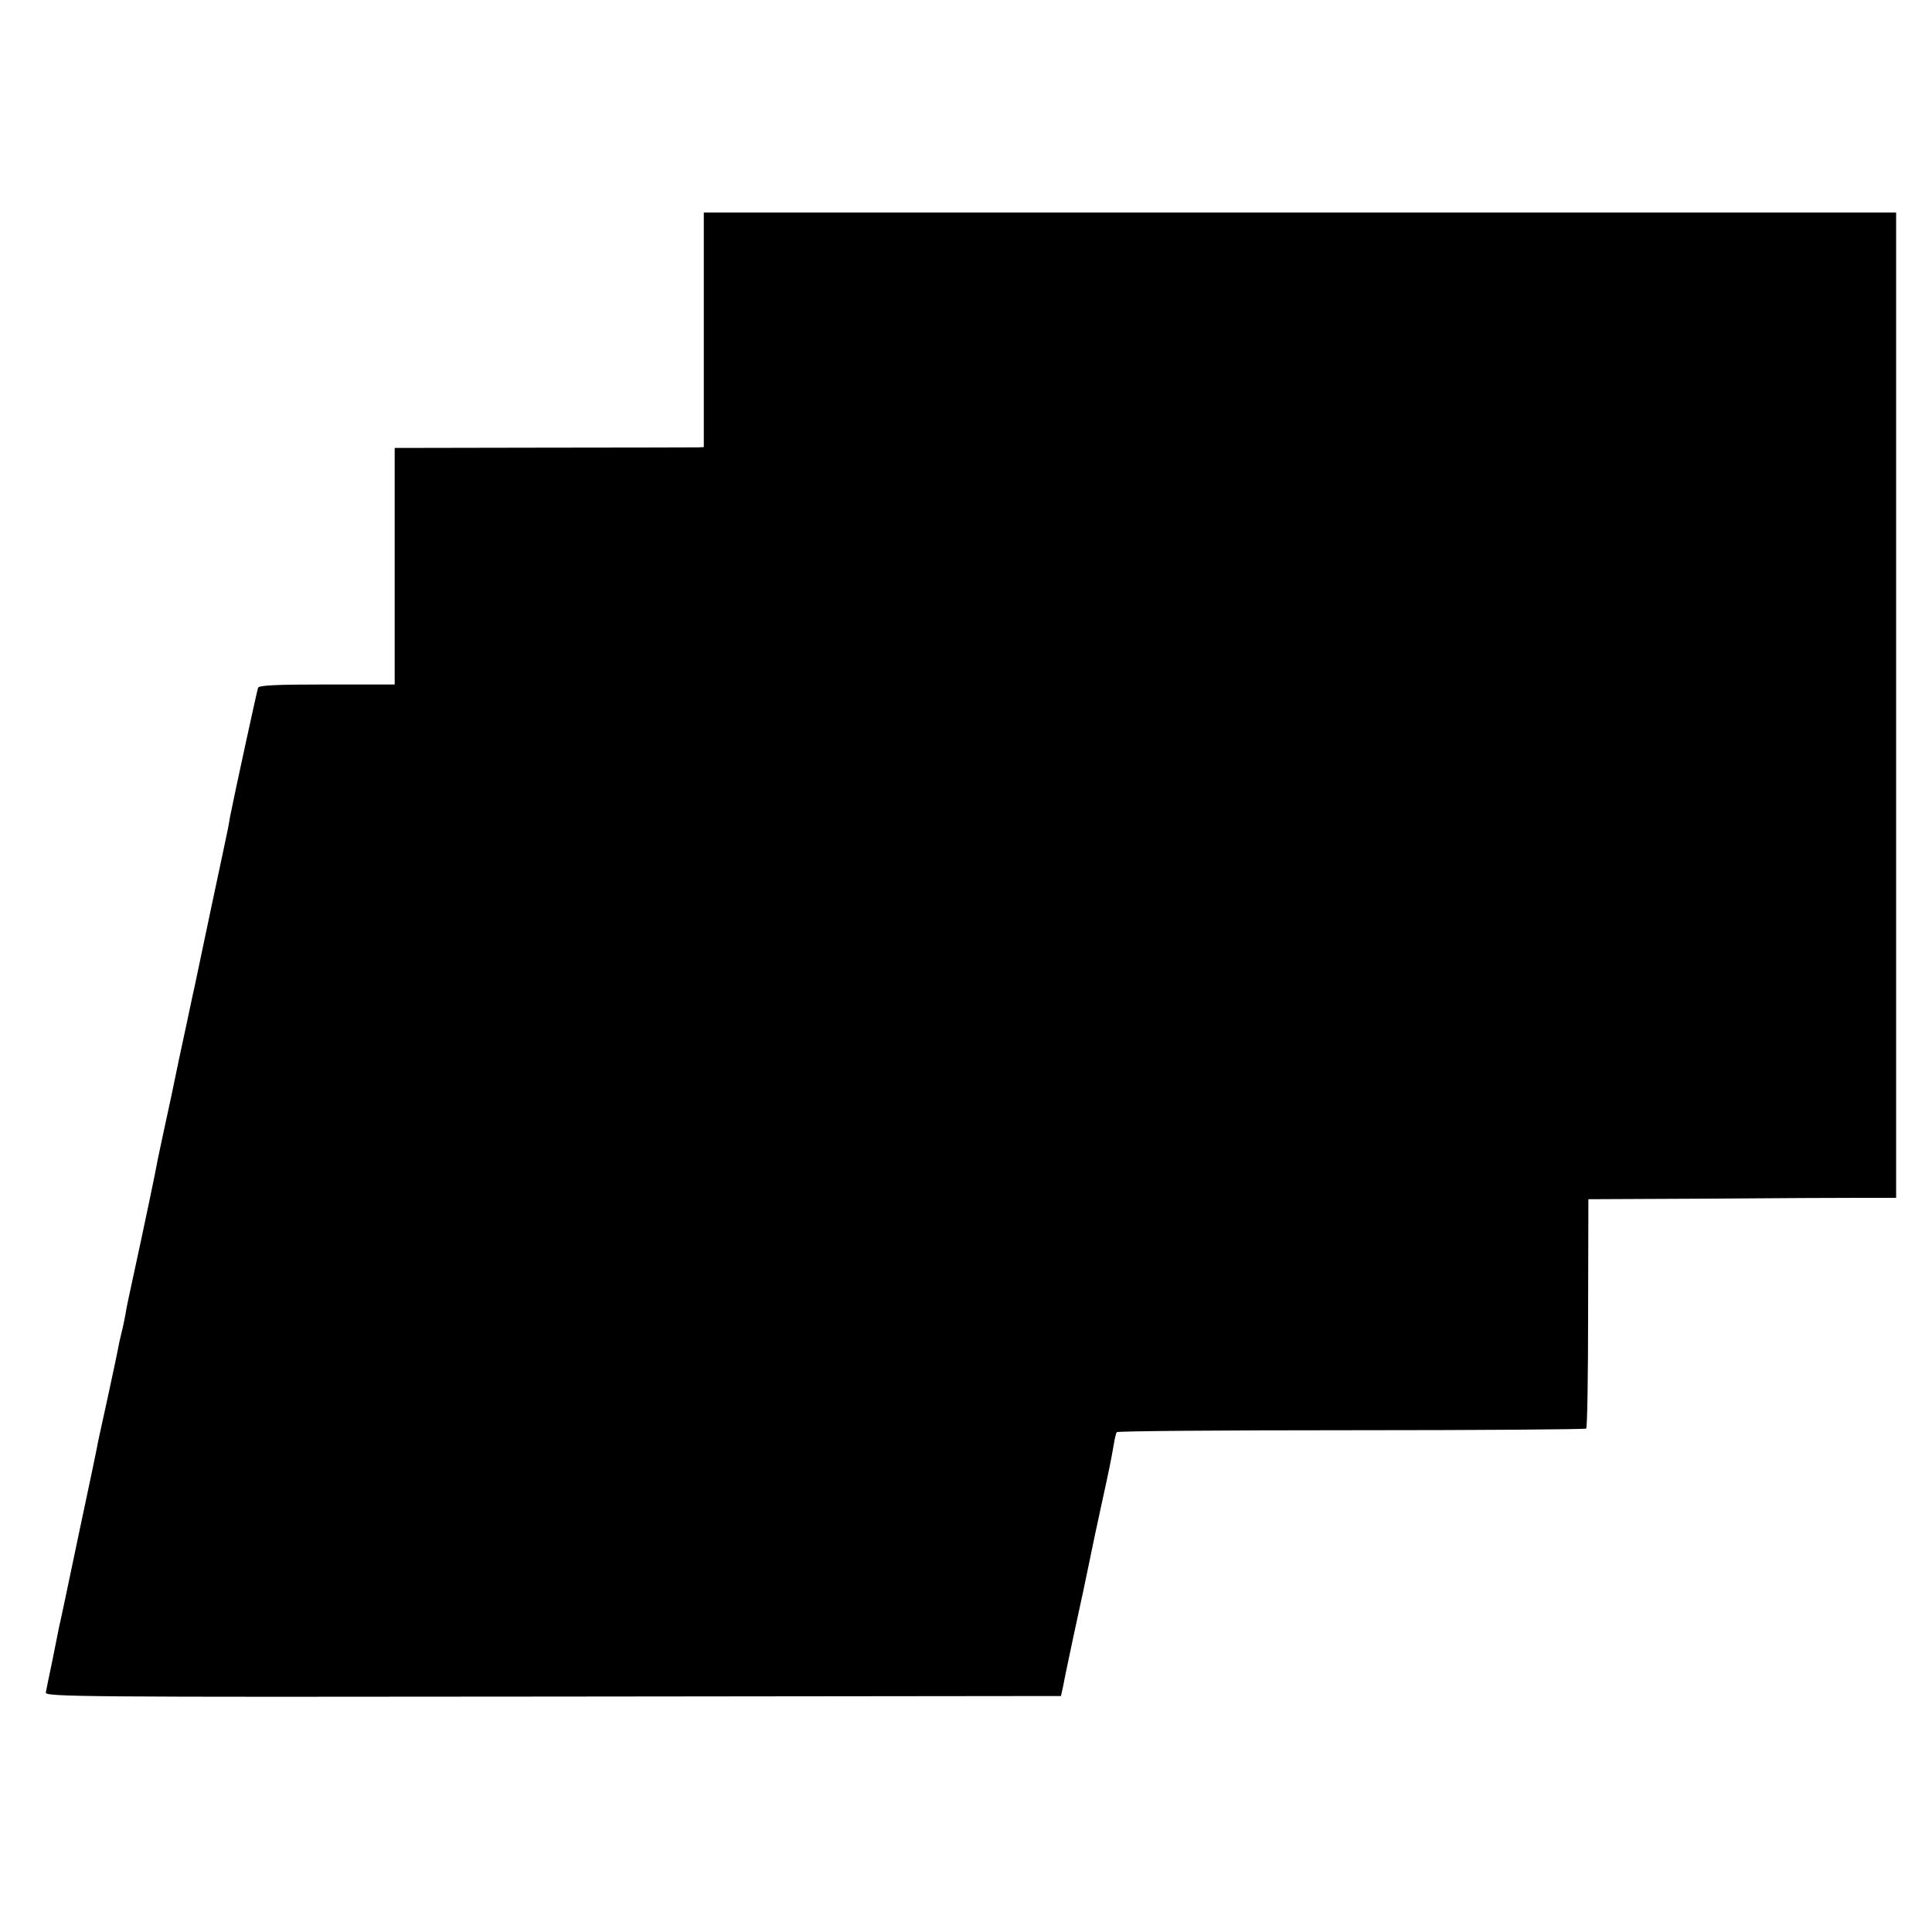 <?xml version="1.0" standalone="no"?>
<!DOCTYPE svg PUBLIC "-//W3C//DTD SVG 20010904//EN"
 "http://www.w3.org/TR/2001/REC-SVG-20010904/DTD/svg10.dtd">
<svg version="1.0" xmlns="http://www.w3.org/2000/svg"
 width="700pt" height="700pt" viewBox="0 0 700 700"
 preserveAspectRatio="xMidYMid meet">
<g transform="translate(0,700) scale(0.1,-0.1)"
fill="#000000" stroke="none">
<path d="M2550 5805 l0 -425 -22 -1 c-13 0 -265 -1 -560 -1 l-538 -1 0 -428 0
-429 -245 0 c-187 0 -247 -3 -250 -12 -4 -11 -87 -393 -101 -465 -2 -13 -6
-33 -8 -45 -3 -13 -29 -140 -60 -283 -30 -143 -57 -271 -60 -285 -3 -14 -17
-77 -30 -140 -14 -63 -39 -182 -56 -265 -18 -82 -34 -158 -36 -167 -8 -37 -14
-65 -23 -113 -5 -27 -28 -135 -50 -239 -50 -232 -51 -234 -57 -271 -3 -16 -9
-46 -14 -65 -5 -19 -11 -48 -14 -65 -3 -16 -19 -91 -35 -165 -16 -74 -32 -146
-35 -160 -2 -14 -34 -167 -71 -340 -36 -173 -68 -324 -71 -335 -2 -11 -13 -65
-24 -120 -12 -55 -22 -108 -24 -117 -4 -16 112 -17 1837 -15 l1841 2 8 36 c4
20 9 47 12 60 4 20 40 190 51 239 8 34 37 177 41 195 2 11 17 81 33 155 31
141 37 172 47 230 3 19 8 38 10 41 2 4 384 7 850 7 465 0 848 3 851 6 4 3 7
192 7 418 l1 413 430 2 c237 2 487 3 558 3 l127 0 0 1785 0 1785 -2160 0
-2160 0 0 -425z"/>
</g>
</svg>
